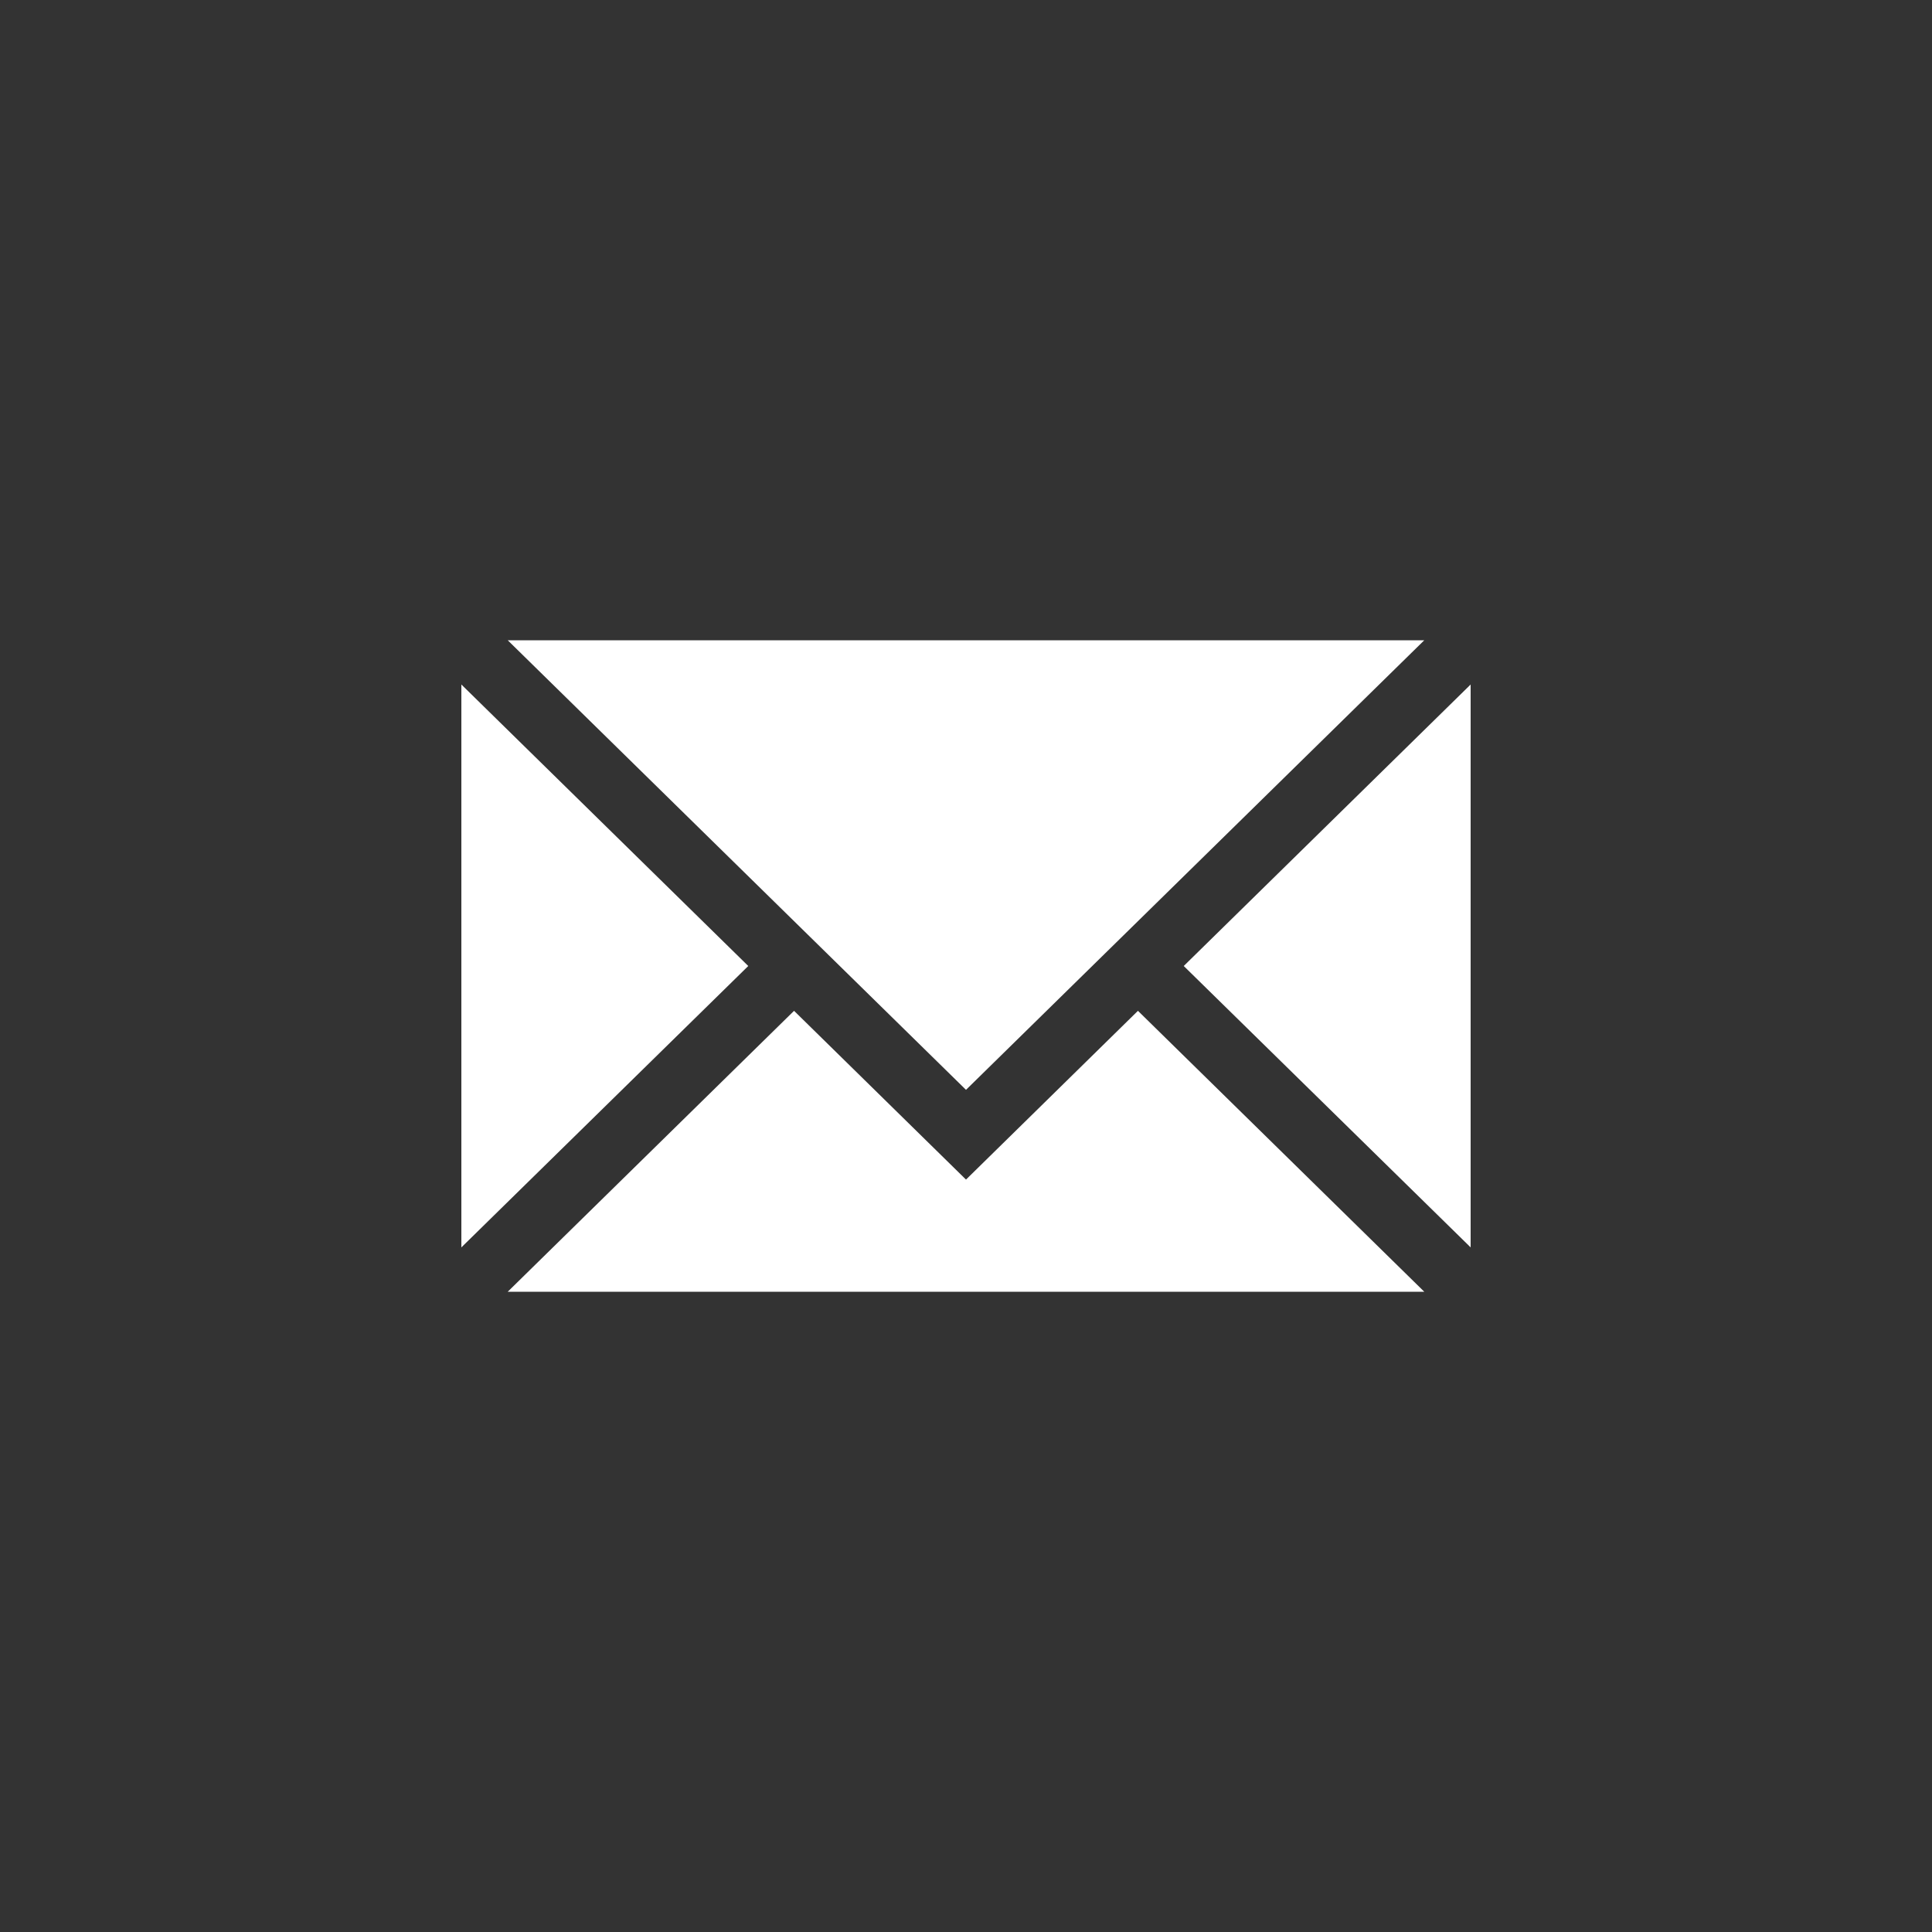 <?xml version="1.0" encoding="UTF-8"?>
<svg id="ICONS" xmlns="http://www.w3.org/2000/svg" viewBox="0 0 200 200">
  <rect x="0" y="0" width="200" height="200" fill="#333333" stroke="none"/>
  <defs>
    <style>
      .cls-1 {
        fill: none;
      }

      .cls-1, .cls-2 {
        stroke-width: 0px;
      }

      .cls-2 {
        fill: #FFF;
      }
    </style>
  </defs>
  <g id="contact_us_filled_with_grey" data-name="contact us filled with grey">
    <rect class="cls-1" x="41.13" y="59.65" width="117.74" height="80.7"/>
    <polygon class="cls-2" points="152.24 129.13 122.54 100 152.24 70.86 152.24 129.13"/>
    <polygon class="cls-2" points="100 122.11 117.8 104.64 147.44 133.72 52.56 133.72 82.2 104.64 100 122.11"/>
    <polygon class="cls-2" points="147.44 66.28 100 112.82 52.56 66.28 147.44 66.28"/>
    <polygon class="cls-2" points="77.46 100 47.76 129.13 47.76 70.86 77.46 100"/>
  </g>
</svg>